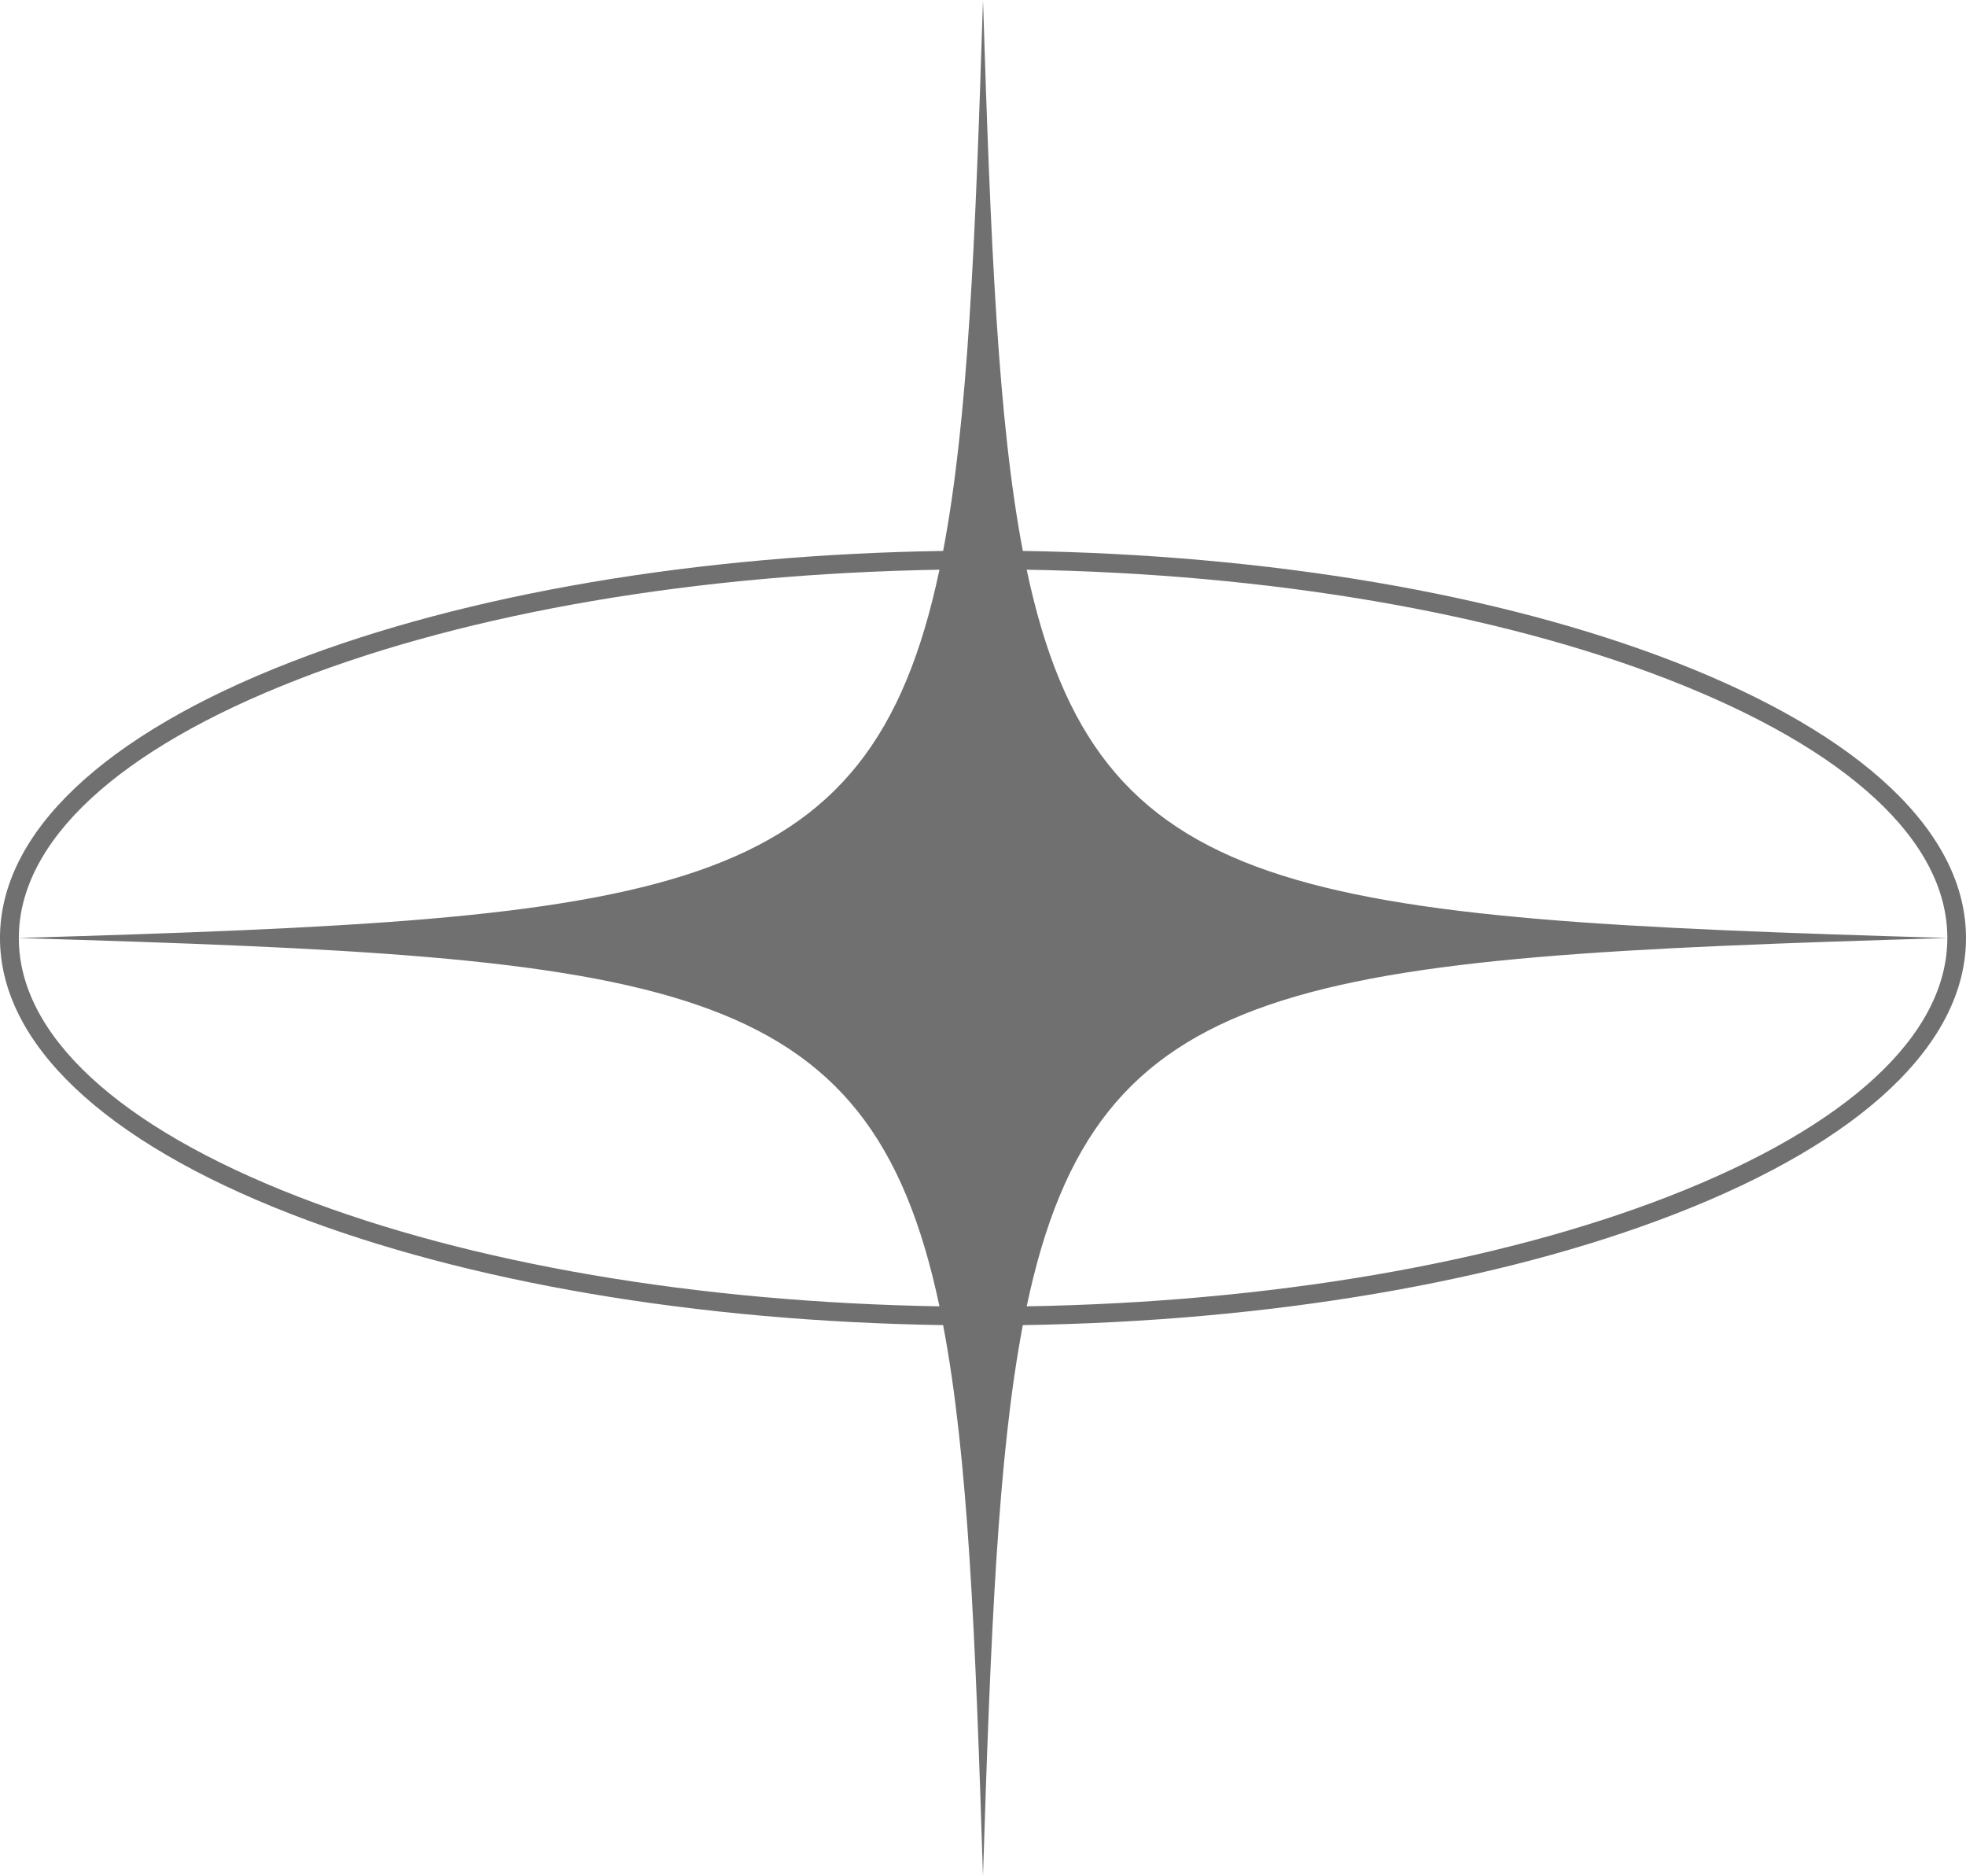 <svg xmlns="http://www.w3.org/2000/svg" width="117.199" height="111.811" viewBox="0 0 117.199 111.811">
  <g id="Group_690" data-name="Group 690" transform="translate(0 0)">
    <path id="Path_7811" data-name="Path 7811" d="M99.843,488.065c-10.463-4.062-24.188-6.39-38.868-6.617-1.488-7.813-1.921-18.407-2.375-32.835-.455,14.428-.888,25.022-2.376,32.835-14.679.227-28.4,2.555-38.868,6.617C6.164,492.41,0,498.254,0,504.518s6.163,12.109,17.355,16.454c10.463,4.062,24.189,6.39,38.868,6.617C57.712,535.4,58.146,546,58.6,560.424c.455-14.428.887-25.022,2.375-32.835,14.68-.227,28.405-2.555,38.868-6.617,11.193-4.345,17.357-10.188,17.357-16.454s-6.164-12.108-17.357-16.453m-.4,1.041c10.733,4.166,16.644,9.64,16.644,15.411-38.9-1.161-50.7-2.166-54.882-21.95,14.459.247,27.953,2.546,38.239,6.538m-81.678,0c10.285-3.993,23.779-6.292,38.239-6.538-4.178,19.784-15.982,20.789-54.882,21.95,0-5.771,5.91-11.245,16.644-15.411m0,30.824c-10.733-4.166-16.644-9.64-16.644-15.412,38.9,1.161,50.7,2.167,54.882,21.951-14.459-.247-27.954-2.545-38.239-6.539m81.678,0c-10.285,3.993-23.78,6.292-38.239,6.539,4.178-19.784,15.982-20.789,54.882-21.951,0,5.772-5.911,11.246-16.644,15.412" transform="translate(-0.001 -448.613)" fill="#707070"/>
  </g>
</svg>
